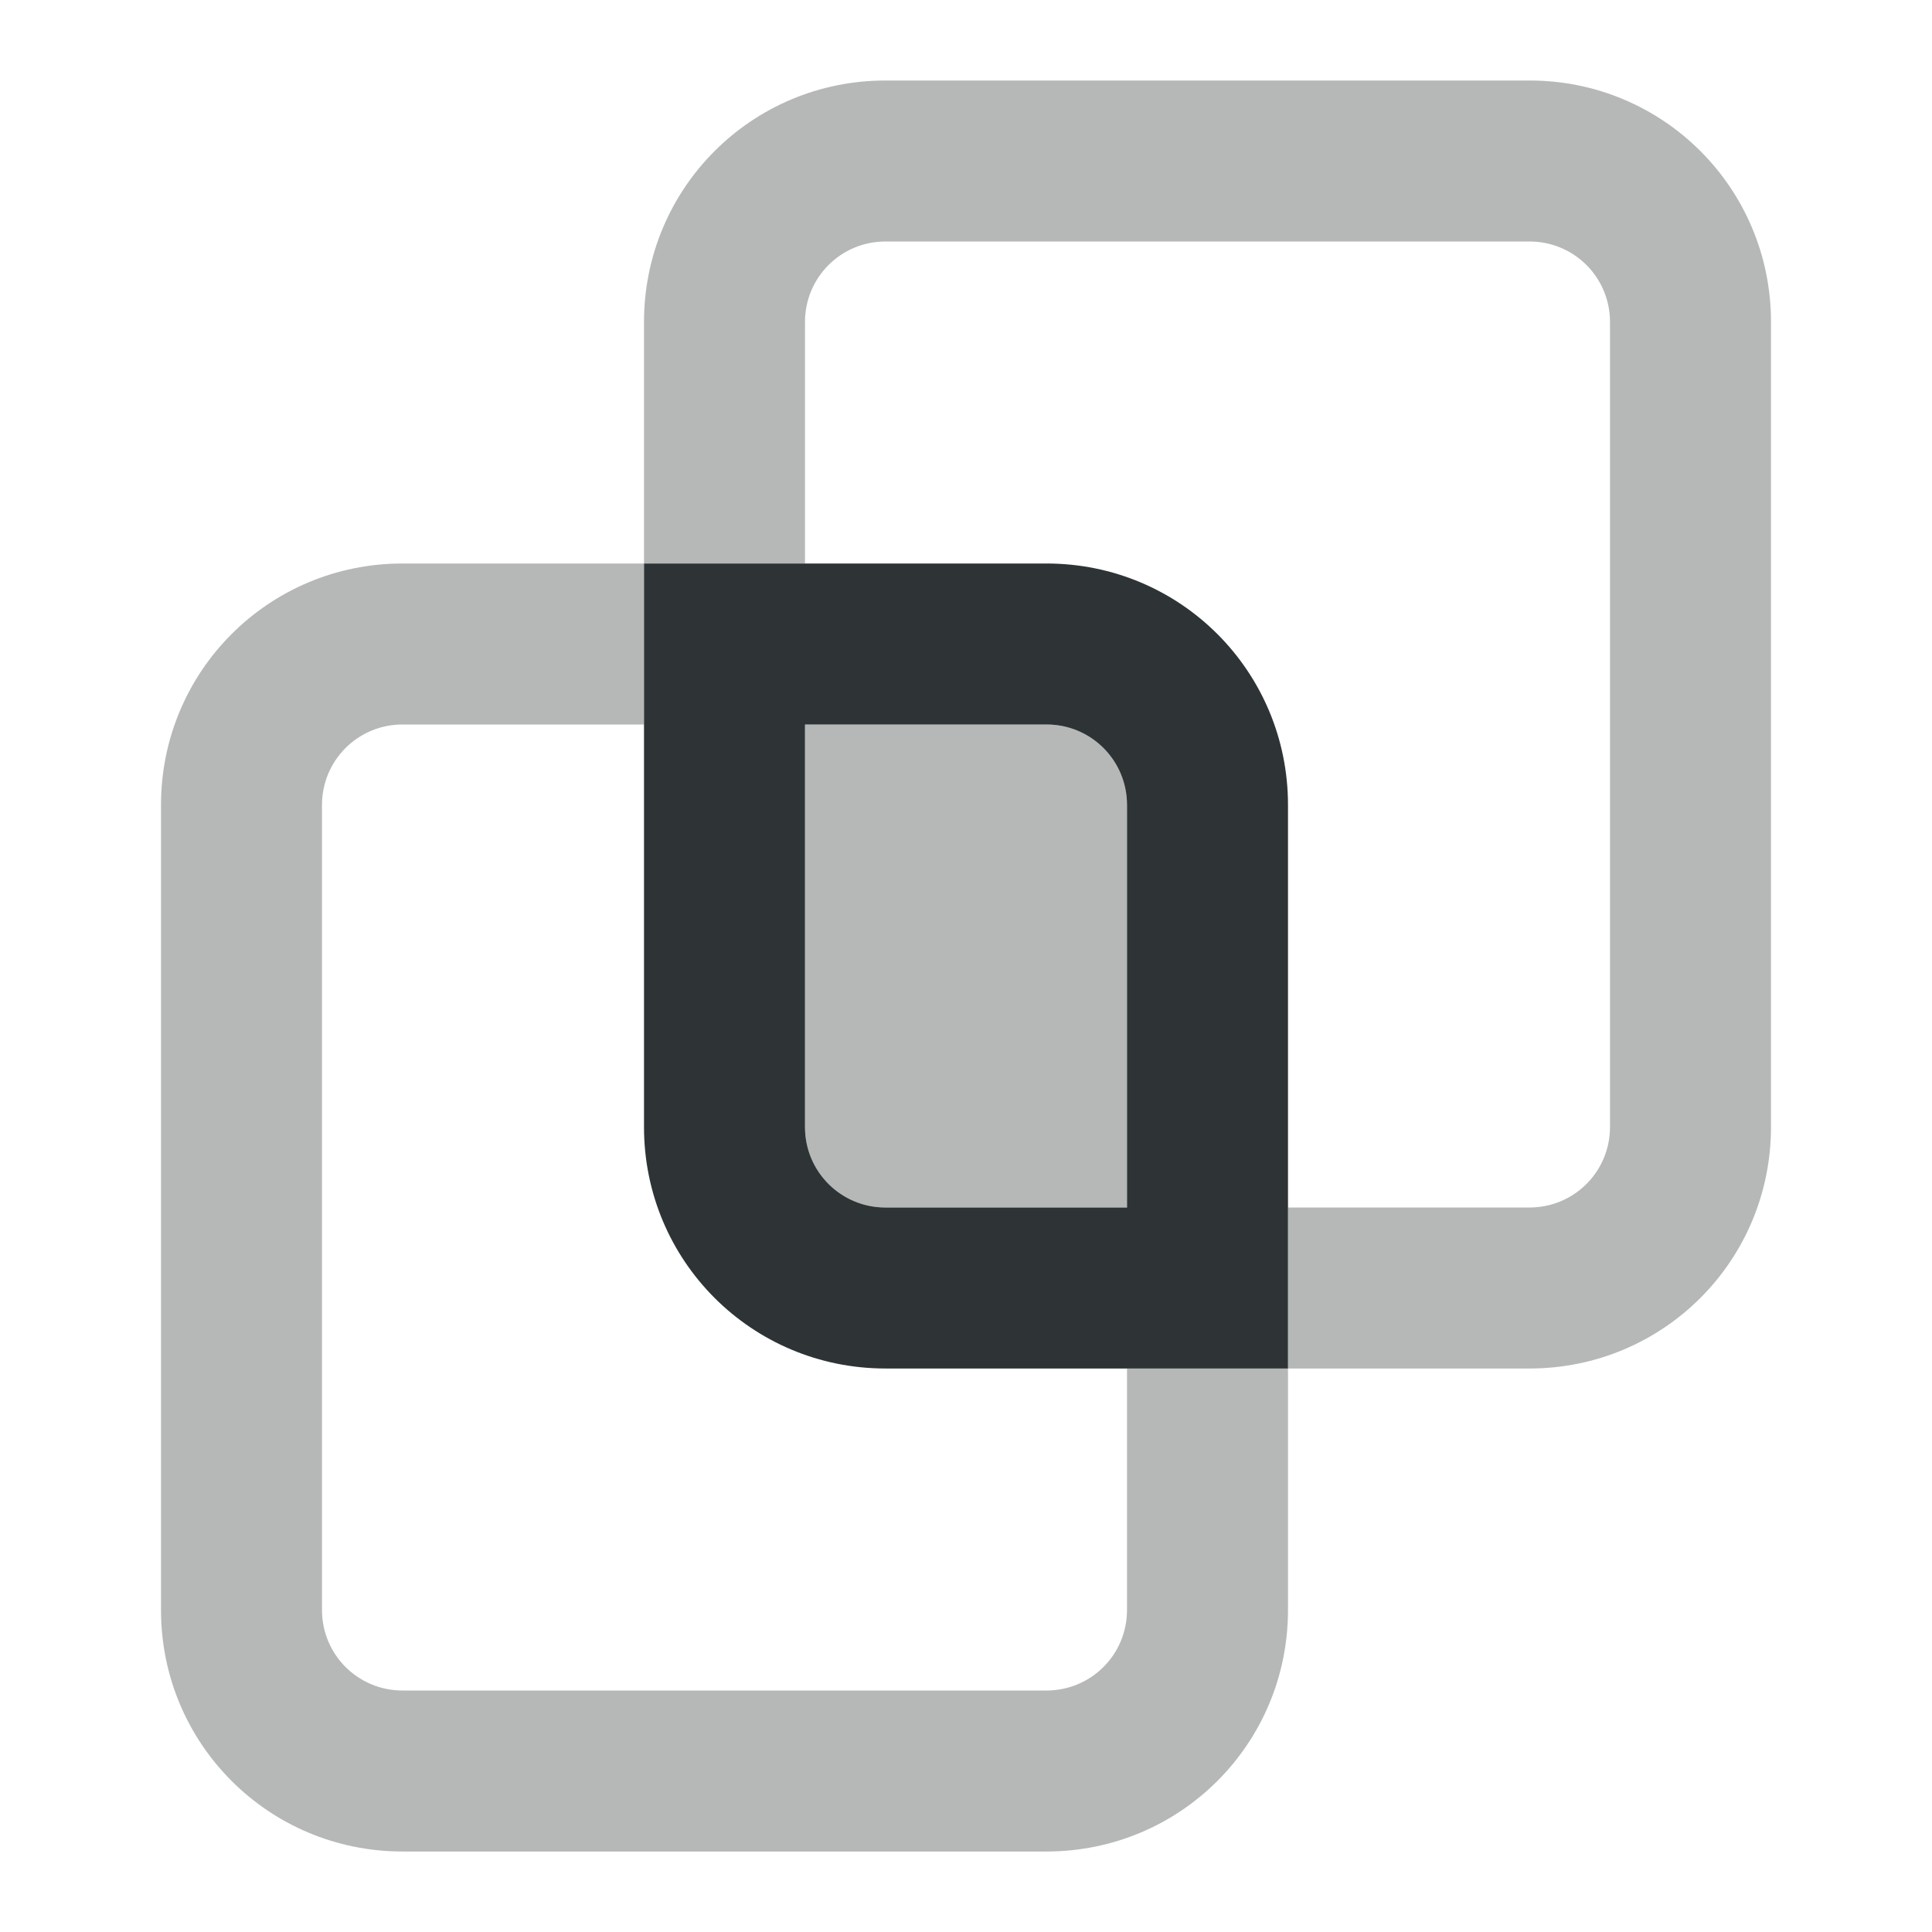 <svg viewBox="0 0 24 24" xmlns="http://www.w3.org/2000/svg"><g fill="#2e3436"><path d="m10 9v5c0 .554.446 1 1 1h3v-5c0-.554-.446-1-1-1z" opacity=".35"/><path d="m5 7c-1.662 0-3 1.338-3 3v10c0 1.662 1.338 3 3 3h8c1.662 0 3-1.338 3-3v-3h-2v3c0 .554-.446 1-1 1h-8c-.554 0-1-.446-1-1v-10c0-.554.446-1 1-1h3v-2z" opacity=".35"/><path d="m11 1c-1.662 0-3 1.338-3 3v3h2v-3c0-.554.446-1 1-1h8c.554 0 1 .446 1 1v10c0 .554-.446 1-1 1h-3v2h3c1.662 0 3-1.338 3-3v-10c0-1.662-1.338-3-3-3z" opacity=".35"/><path d="m8 7v7c0 1.662 1.338 3 3 3h5v-7c0-1.662-1.338-3-3-3zm2 2h3c.554 0 1 .446 1 1v5h-3c-.554 0-1-.446-1-1z"/></g></svg>